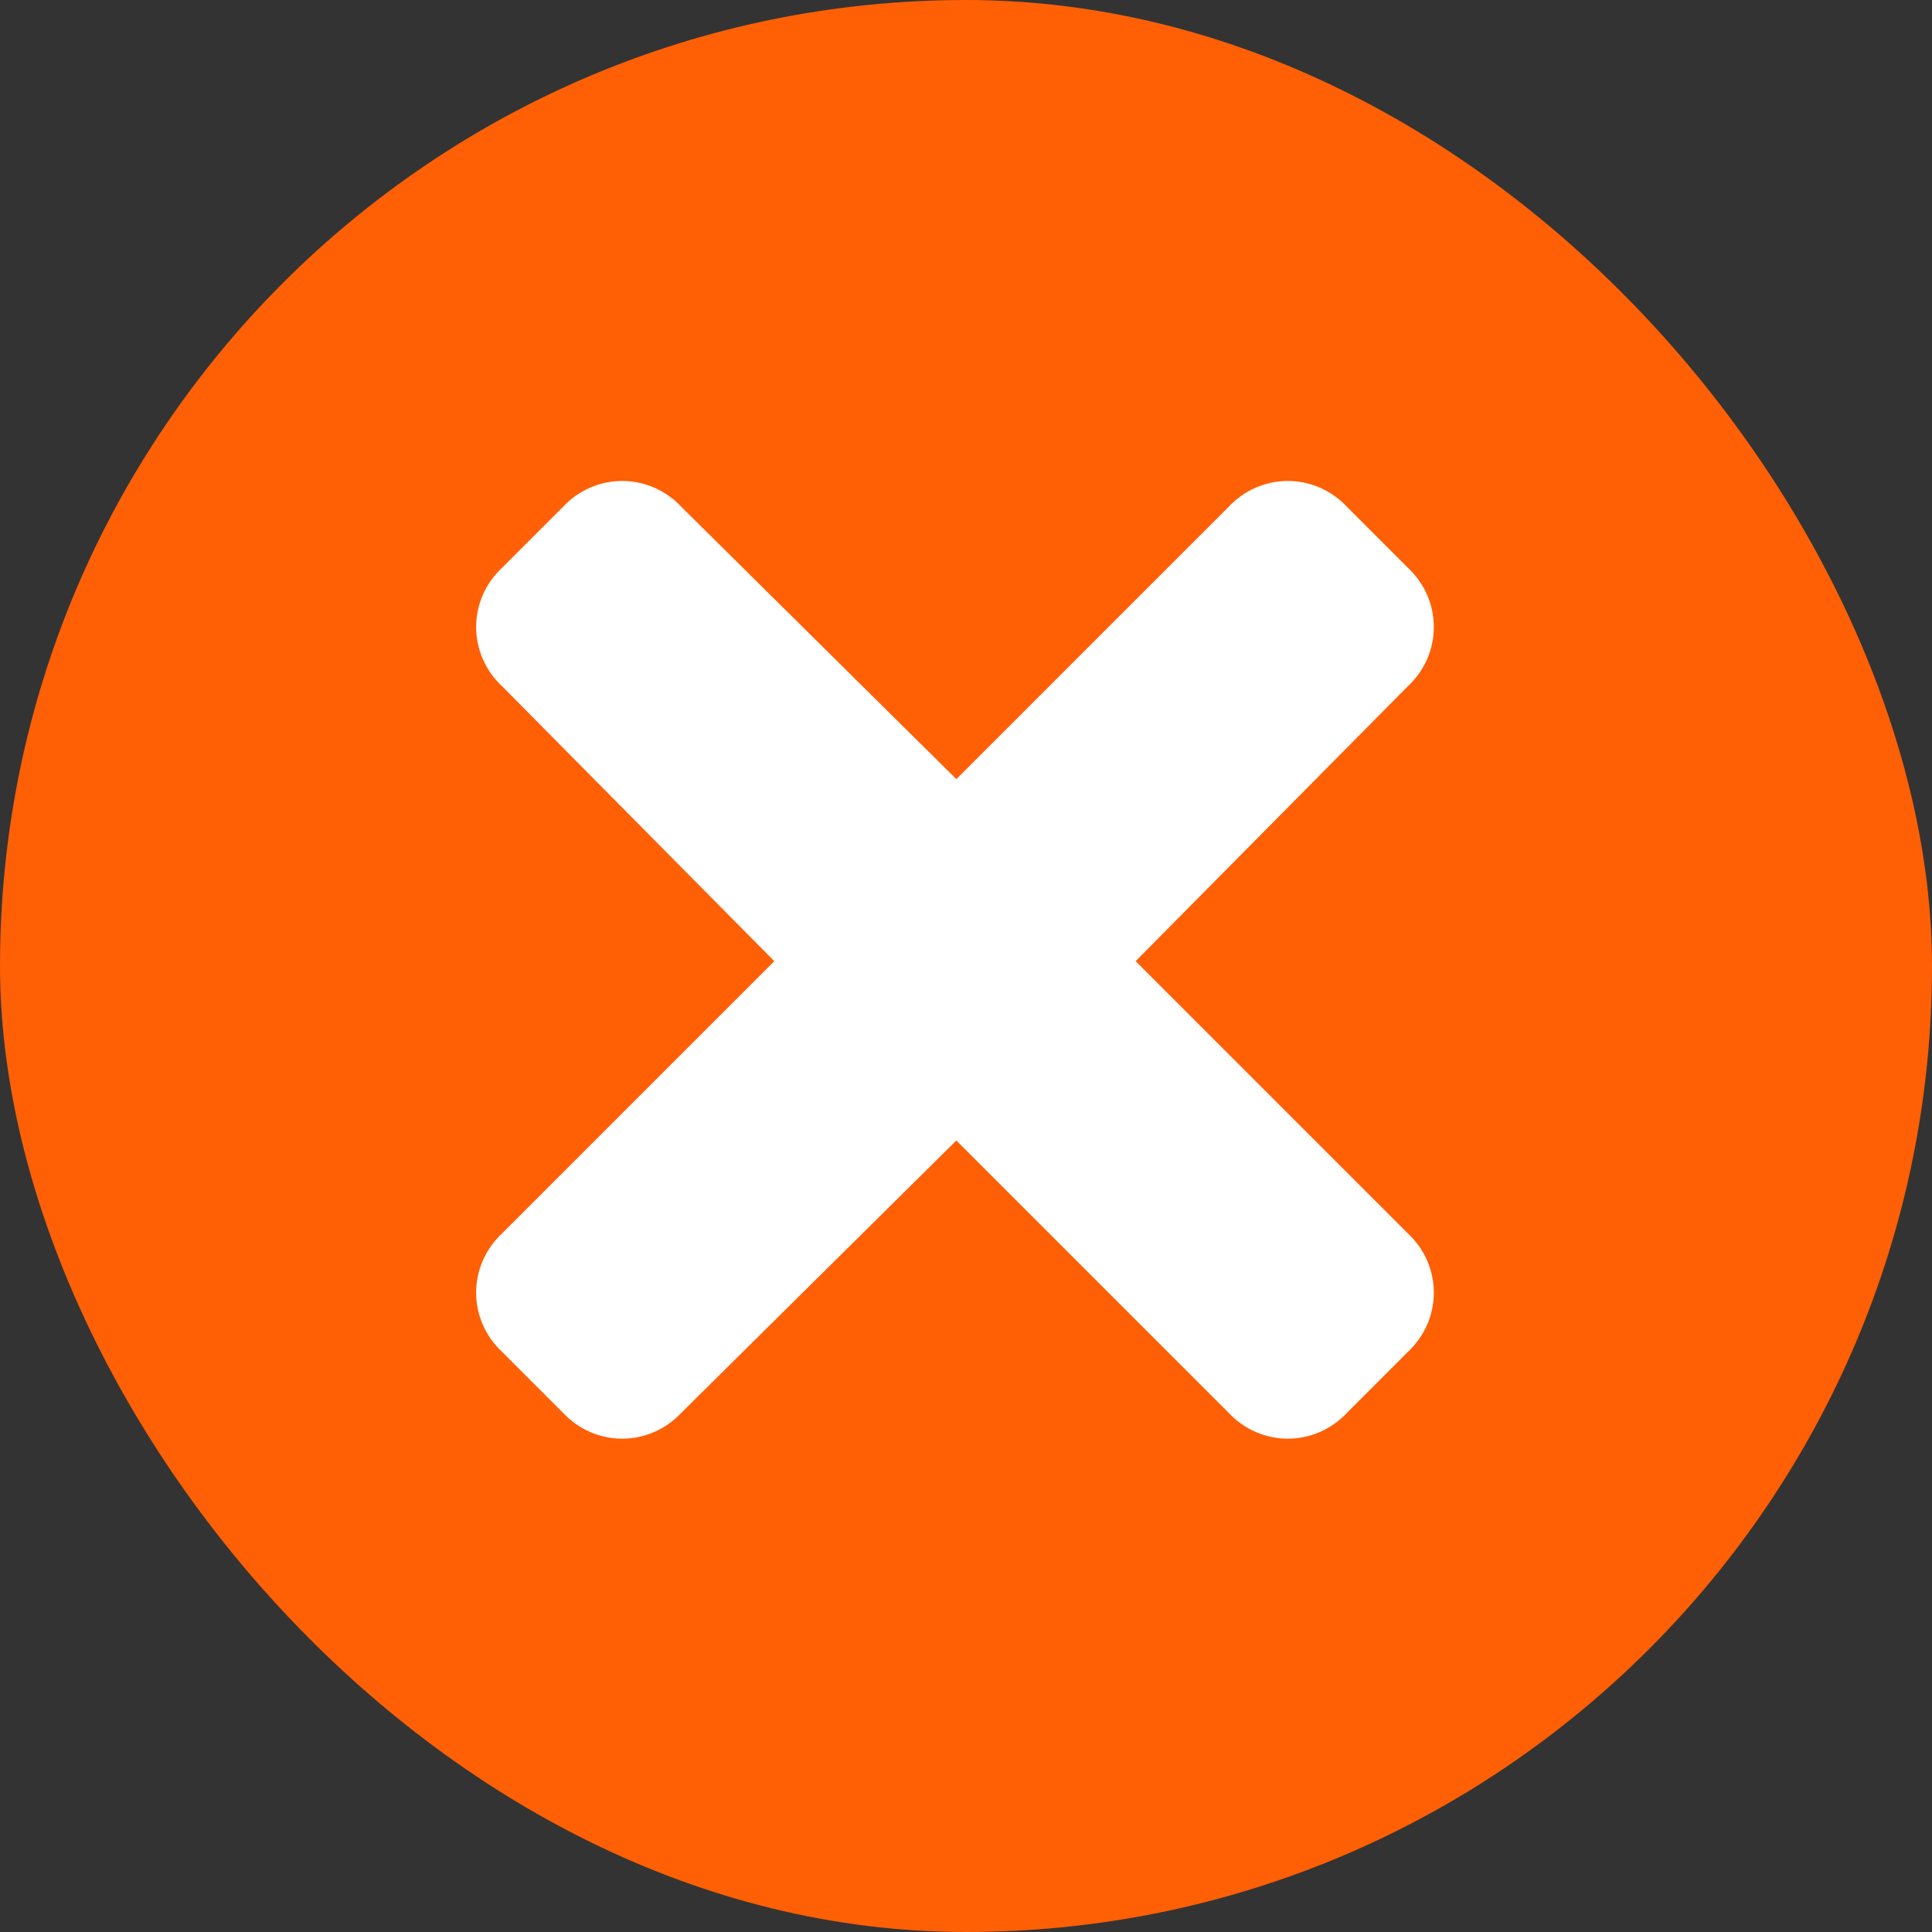 <svg width="40" height="40" viewBox="0 0 40 40" fill="none" xmlns="http://www.w3.org/2000/svg">
<rect x="0" y="0" width="40" height="40" fill="#333333" stroke="none"/>
<rect width="40" height="40" rx="20" fill="#FF5F05"/>
<path d="M19.8 23.613L14.119 29.238C13.444 29.969 12.319 29.969 11.644 29.238L10.406 28C9.675 27.325 9.675 26.2 10.406 25.525L16.031 19.9L10.406 14.219C9.675 13.544 9.675 12.419 10.406 11.744L11.644 10.506C12.319 9.775 13.444 9.775 14.119 10.506L19.8 16.131L25.425 10.506C26.1 9.775 27.225 9.775 27.9 10.506L29.137 11.744C29.869 12.419 29.869 13.544 29.137 14.219L23.512 19.9L29.137 25.525C29.869 26.2 29.869 27.325 29.137 28L27.9 29.238C27.225 29.969 26.1 29.969 25.425 29.238L19.8 23.613Z" fill="white"/>
</svg>

